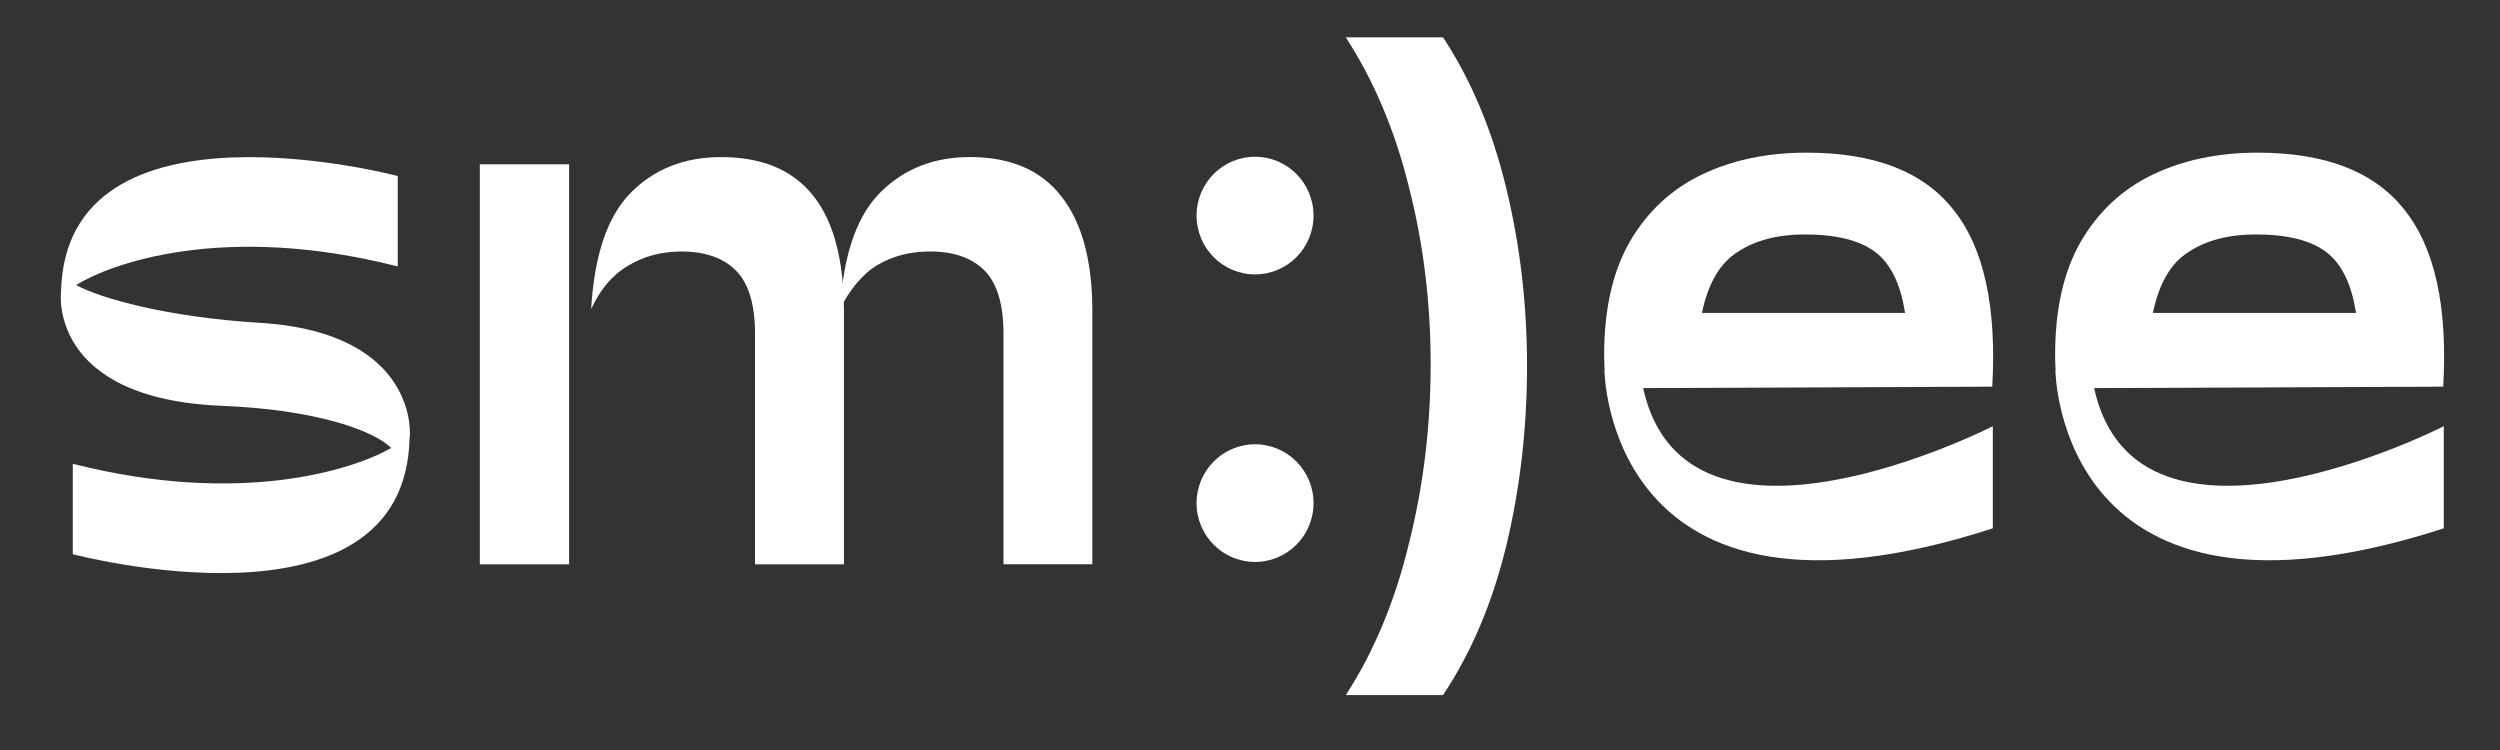 <svg width="80" height="24" viewBox="0 0 80 24" fill="none" xmlns="http://www.w3.org/2000/svg">
<rect x="0" y="0" width="80" height="24" fill="#333333" stroke="none"/>
<path d="M18.211 5.258H15.354V18.058H18.211V5.258Z" fill="white"/>
<path d="M46.176 1.193C47.082 2.57 47.756 4.18 48.2 6.023C48.644 7.846 48.865 9.745 48.865 11.718C48.865 13.691 48.644 15.626 48.2 17.469C47.756 19.292 47.082 20.884 46.176 22.243H43.065C43.97 20.847 44.644 19.227 45.088 17.385C45.55 15.543 45.781 13.635 45.781 11.662C45.781 9.689 45.55 7.8 45.088 5.995C44.644 4.19 43.97 2.589 43.065 1.194H46.176V1.193Z" fill="white"/>
<path d="M40.161 8.781C41.195 8.781 42.033 7.938 42.033 6.898C42.033 5.858 41.195 5.016 40.161 5.016C39.128 5.016 38.29 5.858 38.29 6.898C38.29 7.938 39.128 8.781 40.161 8.781Z" fill="white"/>
<path d="M40.161 17.982C41.195 17.982 42.033 17.14 42.033 16.1C42.033 15.06 41.195 14.217 40.161 14.217C39.128 14.217 38.29 15.06 38.29 16.1C38.29 17.14 39.128 17.982 40.161 17.982Z" fill="white"/>
<path d="M23.078 5.027C21.893 5.027 20.926 5.411 20.174 6.179C19.437 6.93 19.018 8.168 18.917 9.891C19.206 9.26 19.596 8.799 20.087 8.509C20.593 8.202 21.164 8.048 21.799 8.048C22.565 8.048 23.15 8.253 23.555 8.663C23.959 9.072 24.161 9.747 24.161 10.685V18.058H27.007V9.91L27 9.636C26.914 6.564 25.606 5.027 23.078 5.027Z" fill="white"/>
<path d="M33.981 6.307C33.331 5.453 32.35 5.026 31.037 5.026C29.897 5.026 28.951 5.393 28.201 6.127C27.465 6.843 27.031 8.012 26.902 9.634L26.884 9.885C27.169 9.297 27.599 8.764 28.075 8.482C28.564 8.192 29.125 8.047 29.759 8.047C30.521 8.047 31.105 8.252 31.508 8.661C31.911 9.07 32.112 9.745 32.112 10.684V18.057H34.955V9.967C34.955 8.363 34.63 7.143 33.981 6.307Z" fill="white"/>
<path d="M52.58 12.419L63.752 12.373C63.898 9.813 63.484 7.925 62.509 6.711C61.549 5.493 59.984 4.885 57.815 4.885C56.556 4.885 55.439 5.118 54.462 5.585C53.486 6.052 52.715 6.769 52.152 7.736C51.606 8.686 51.333 9.895 51.333 11.362C51.333 11.523 51.34 11.692 51.349 11.858C51.347 11.855 51.344 11.852 51.343 11.848C51.343 11.848 51.406 20.915 63.77 16.906V13.639C63.77 13.639 53.947 18.652 52.58 12.419H52.58ZM55.603 8.063C56.169 7.689 56.885 7.502 57.752 7.502C58.76 7.502 59.511 7.69 60.006 8.063C60.501 8.437 60.82 9.087 60.961 10.014H54.462C54.657 9.07 55.037 8.42 55.603 8.063Z" fill="white"/>
<path d="M67.01 12.419L78.183 12.373C78.329 9.813 77.915 7.925 76.94 6.711C75.98 5.493 74.415 4.885 72.246 4.885C70.987 4.885 69.87 5.118 68.893 5.585C67.916 6.052 67.146 6.769 66.583 7.736C66.037 8.686 65.764 9.895 65.764 11.362C65.764 11.523 65.77 11.692 65.78 11.858C65.778 11.855 65.775 11.852 65.773 11.848C65.773 11.848 65.837 20.915 78.201 16.906V13.639C78.201 13.639 68.378 18.652 67.011 12.419H67.01ZM70.034 8.063C70.6 7.689 71.316 7.502 72.182 7.502C73.19 7.502 73.942 7.69 74.437 8.063C74.932 8.437 75.25 9.087 75.392 10.014H68.893C69.087 9.07 69.468 8.42 70.034 8.063Z" fill="white"/>
<path d="M8.309 10.33C5.327 10.148 3.208 9.543 2.433 9.121C3.505 8.459 7.097 7.094 12.729 8.526V5.633C12.729 5.633 2.094 2.815 1.952 9.347C1.952 9.347 1.524 12.767 7.126 12.988C10.011 13.102 11.909 13.741 12.52 14.334C11.33 15.02 7.719 16.21 2.329 14.841V17.734C2.329 17.734 12.964 20.552 13.106 14.019C13.13 14.019 13.457 10.645 8.309 10.33Z" fill="white"/>
</svg>